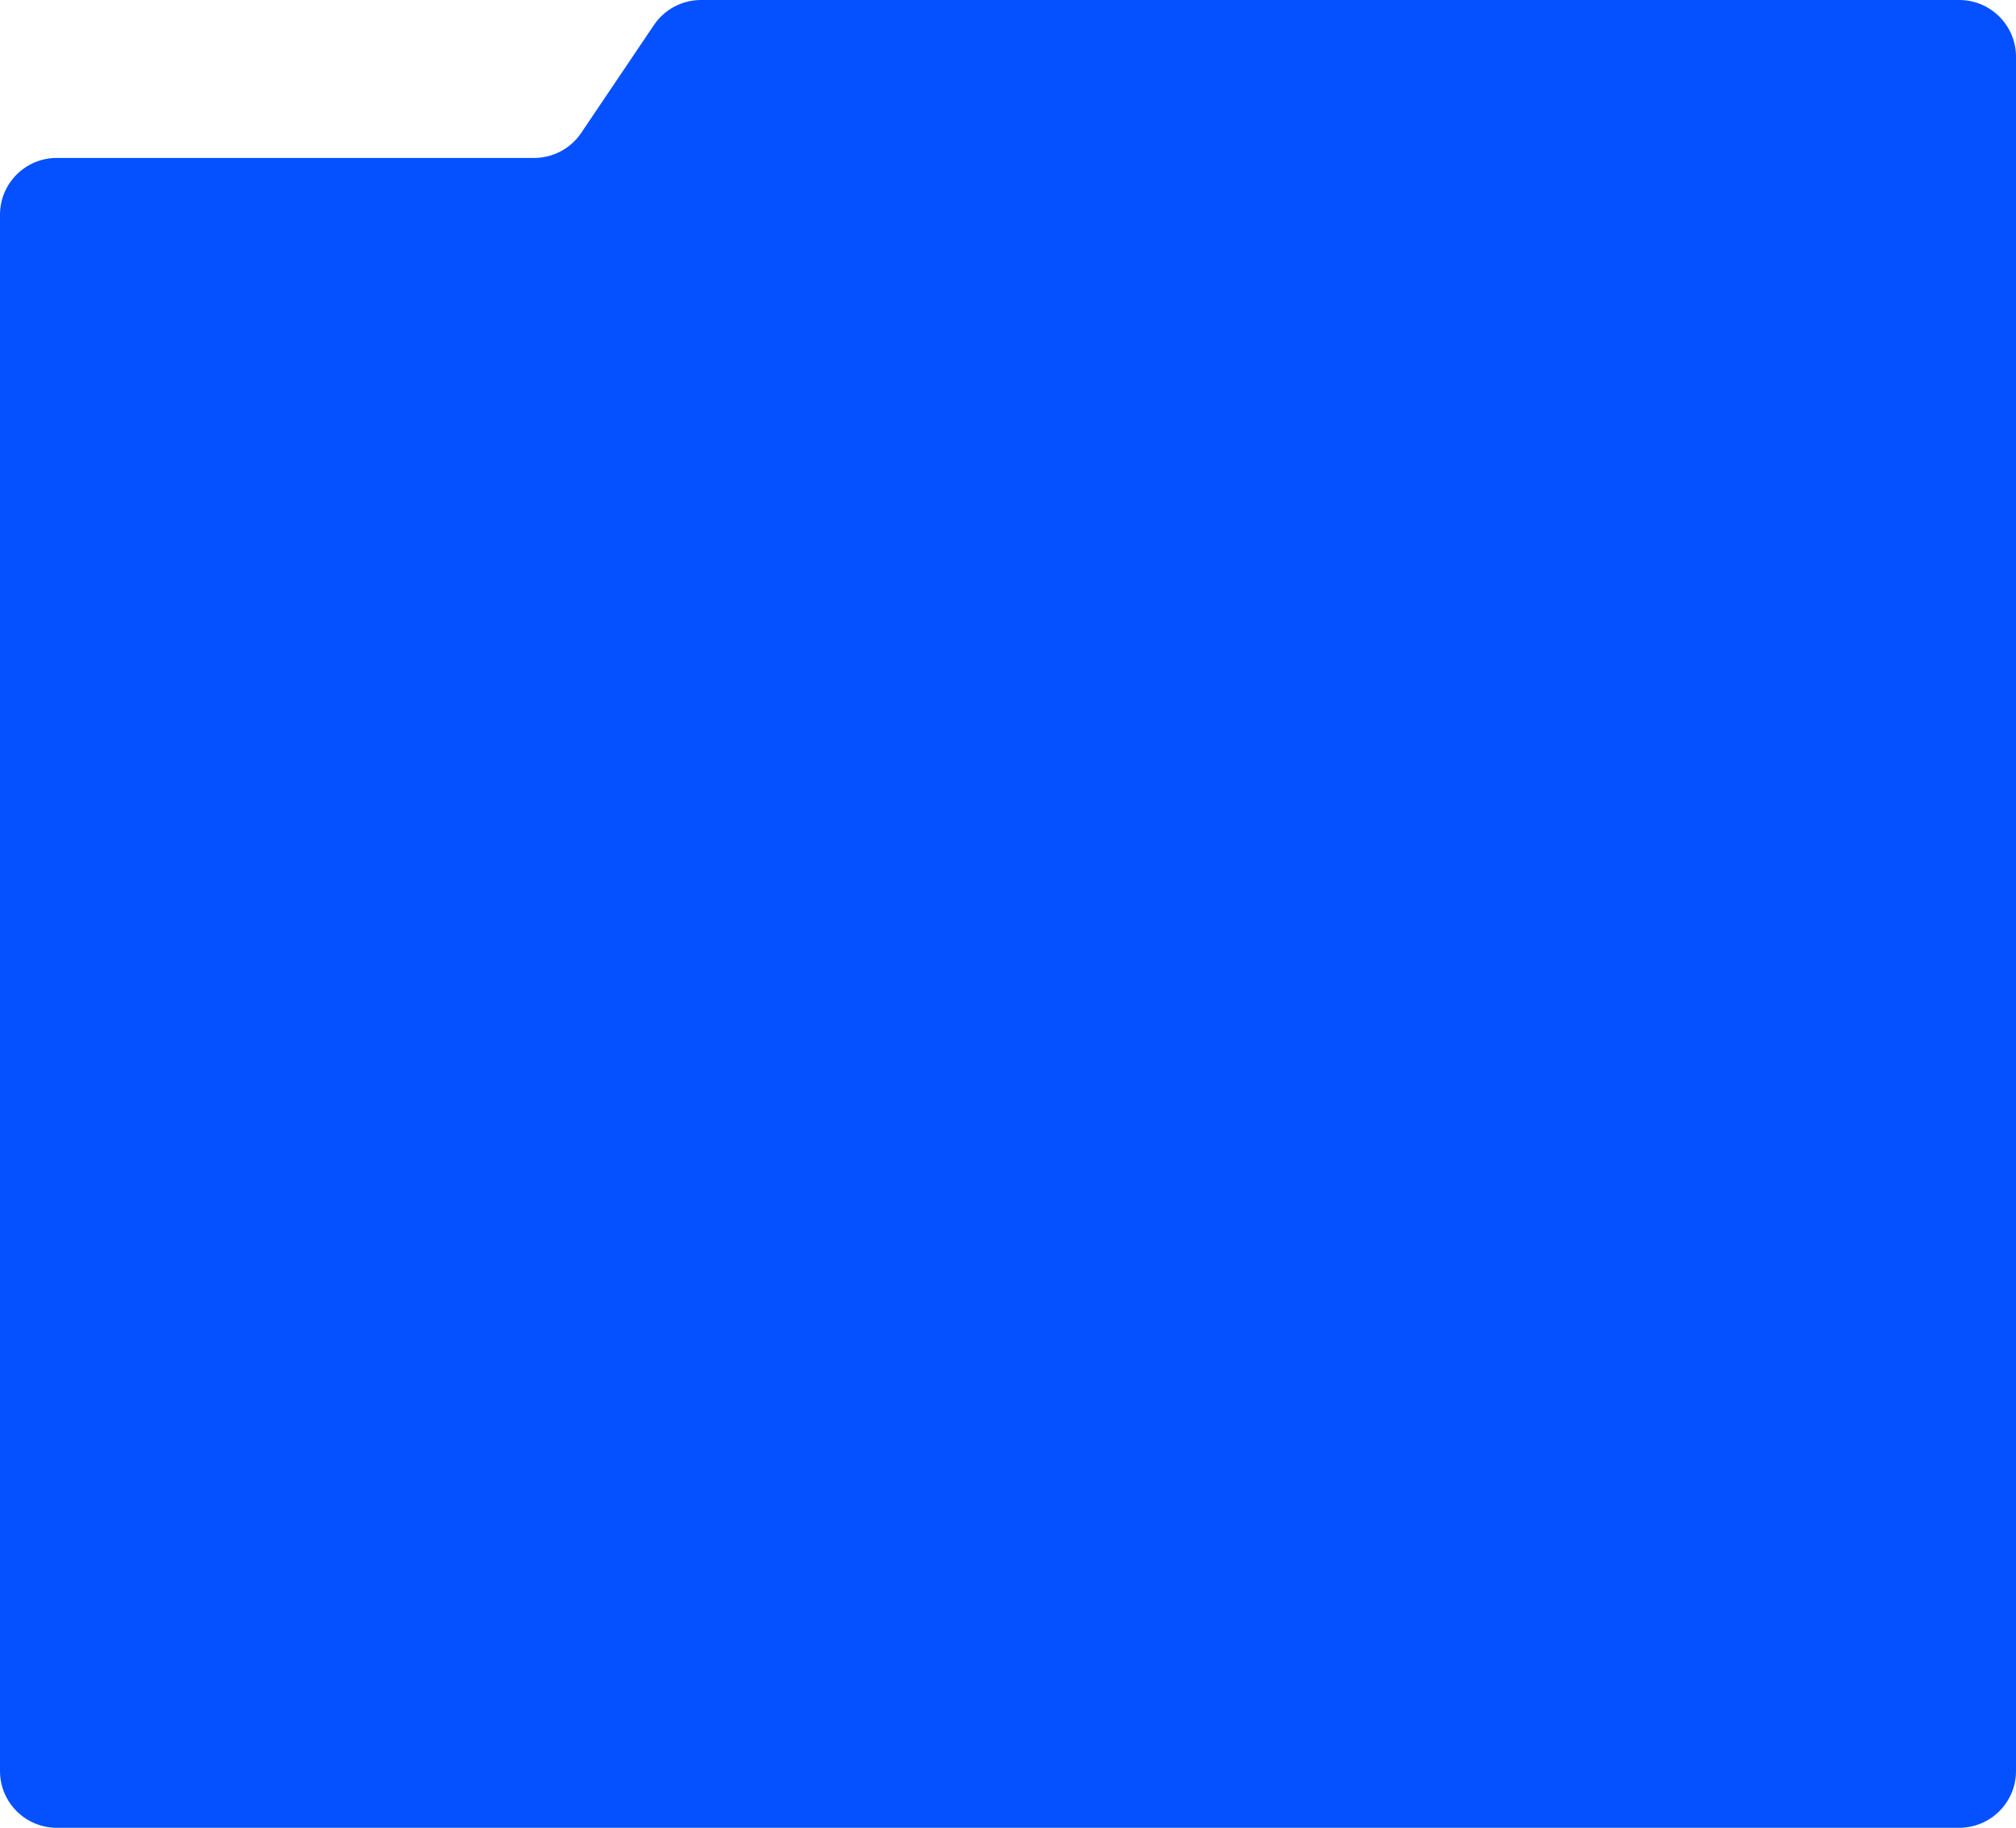 <?xml version="1.0" encoding="UTF-8"?> <svg xmlns="http://www.w3.org/2000/svg" width="568" height="515" viewBox="0 0 568 515" fill="none"><path d="M0 60.5C0 51.663 7.163 44.5 16 44.5H150.49C155.811 44.5 160.783 41.855 163.757 37.444L184.243 7.056C187.217 2.645 192.189 0 197.51 0H552C560.837 0 568 7.163 568 16V499C568 507.837 560.837 515 552 515H16C7.163 515 0 507.837 0 499V60.5Z" fill="#0550FF"></path></svg> 